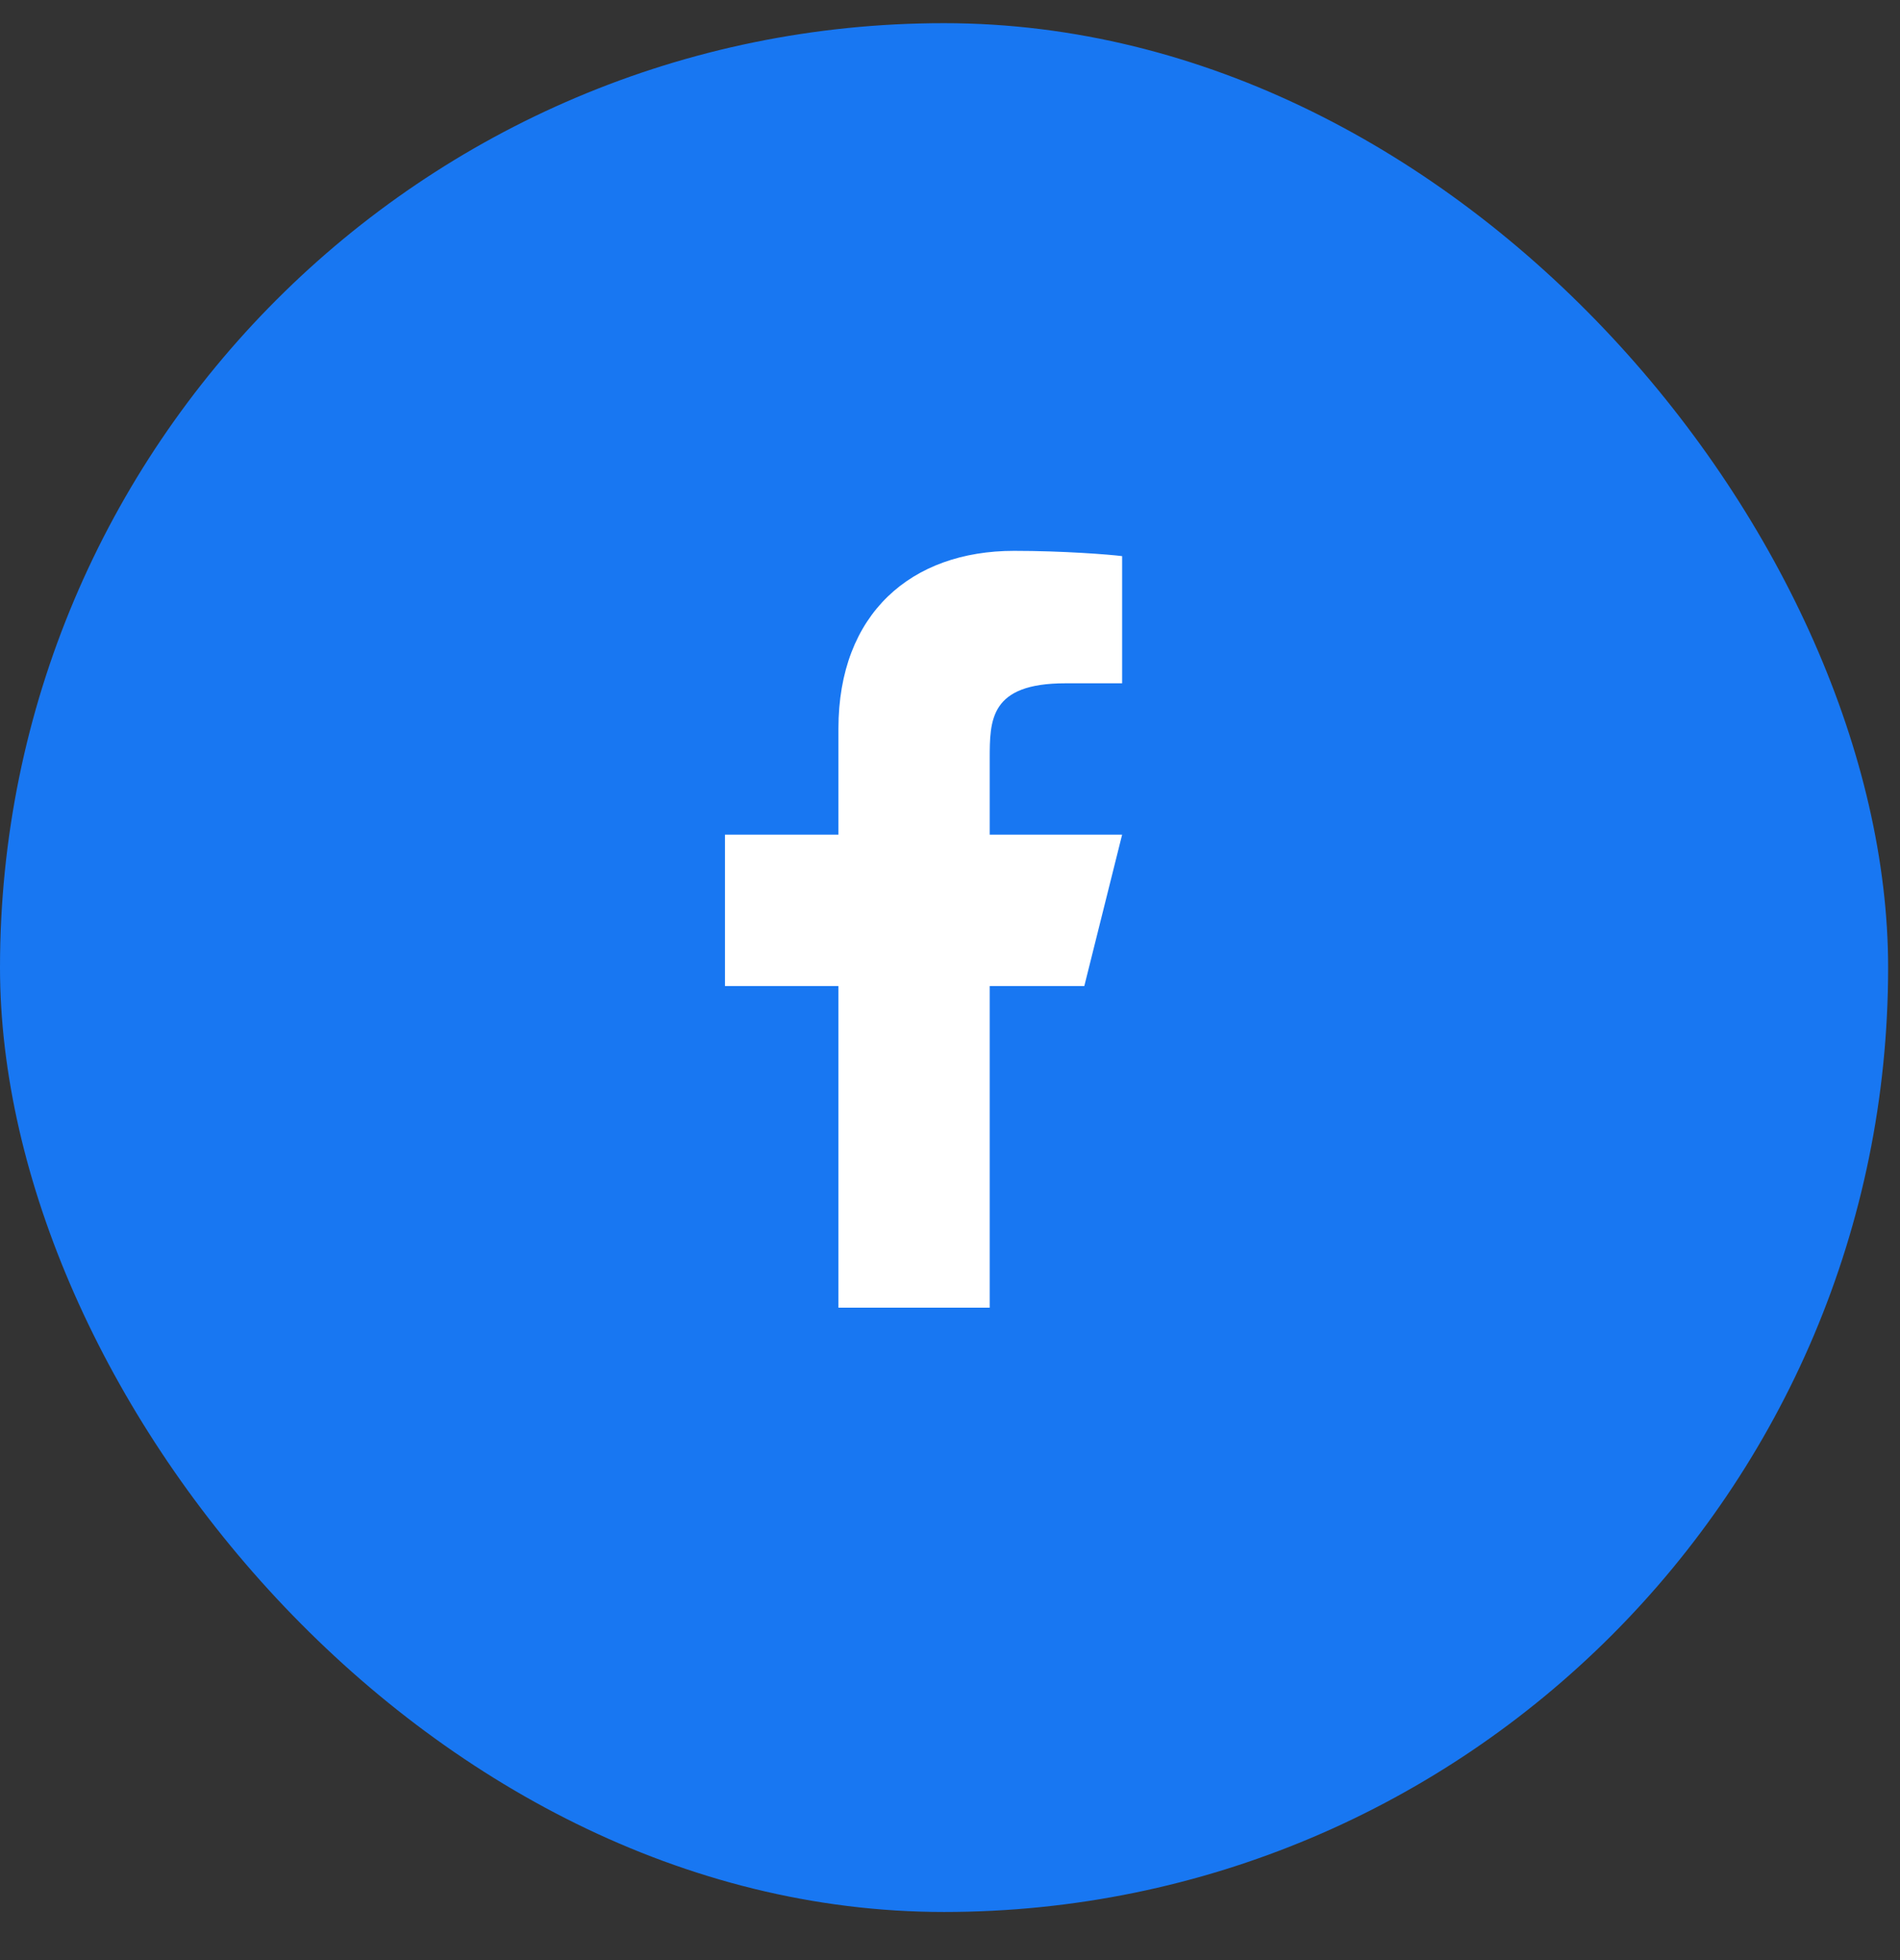 <svg width="32" height="33" viewBox="0 0 32 33" fill="none" xmlns="http://www.w3.org/2000/svg">
<rect x="0" y="0" width="32" height="33" fill="#333333" stroke="none"/>
<rect y="0.39" width="31.8" height="31.8" rx="15.9" fill="#1877F2"/>
<path d="M16.669 16.601H18.262L18.899 14.052H16.669V12.778C16.669 12.122 16.669 11.504 17.943 11.504H18.899V9.363C18.691 9.336 17.907 9.274 17.079 9.274C15.349 9.274 14.121 10.33 14.121 12.268V14.052H12.21V16.601H14.121V22.016H16.669V16.601Z" fill="white"/>
</svg>

